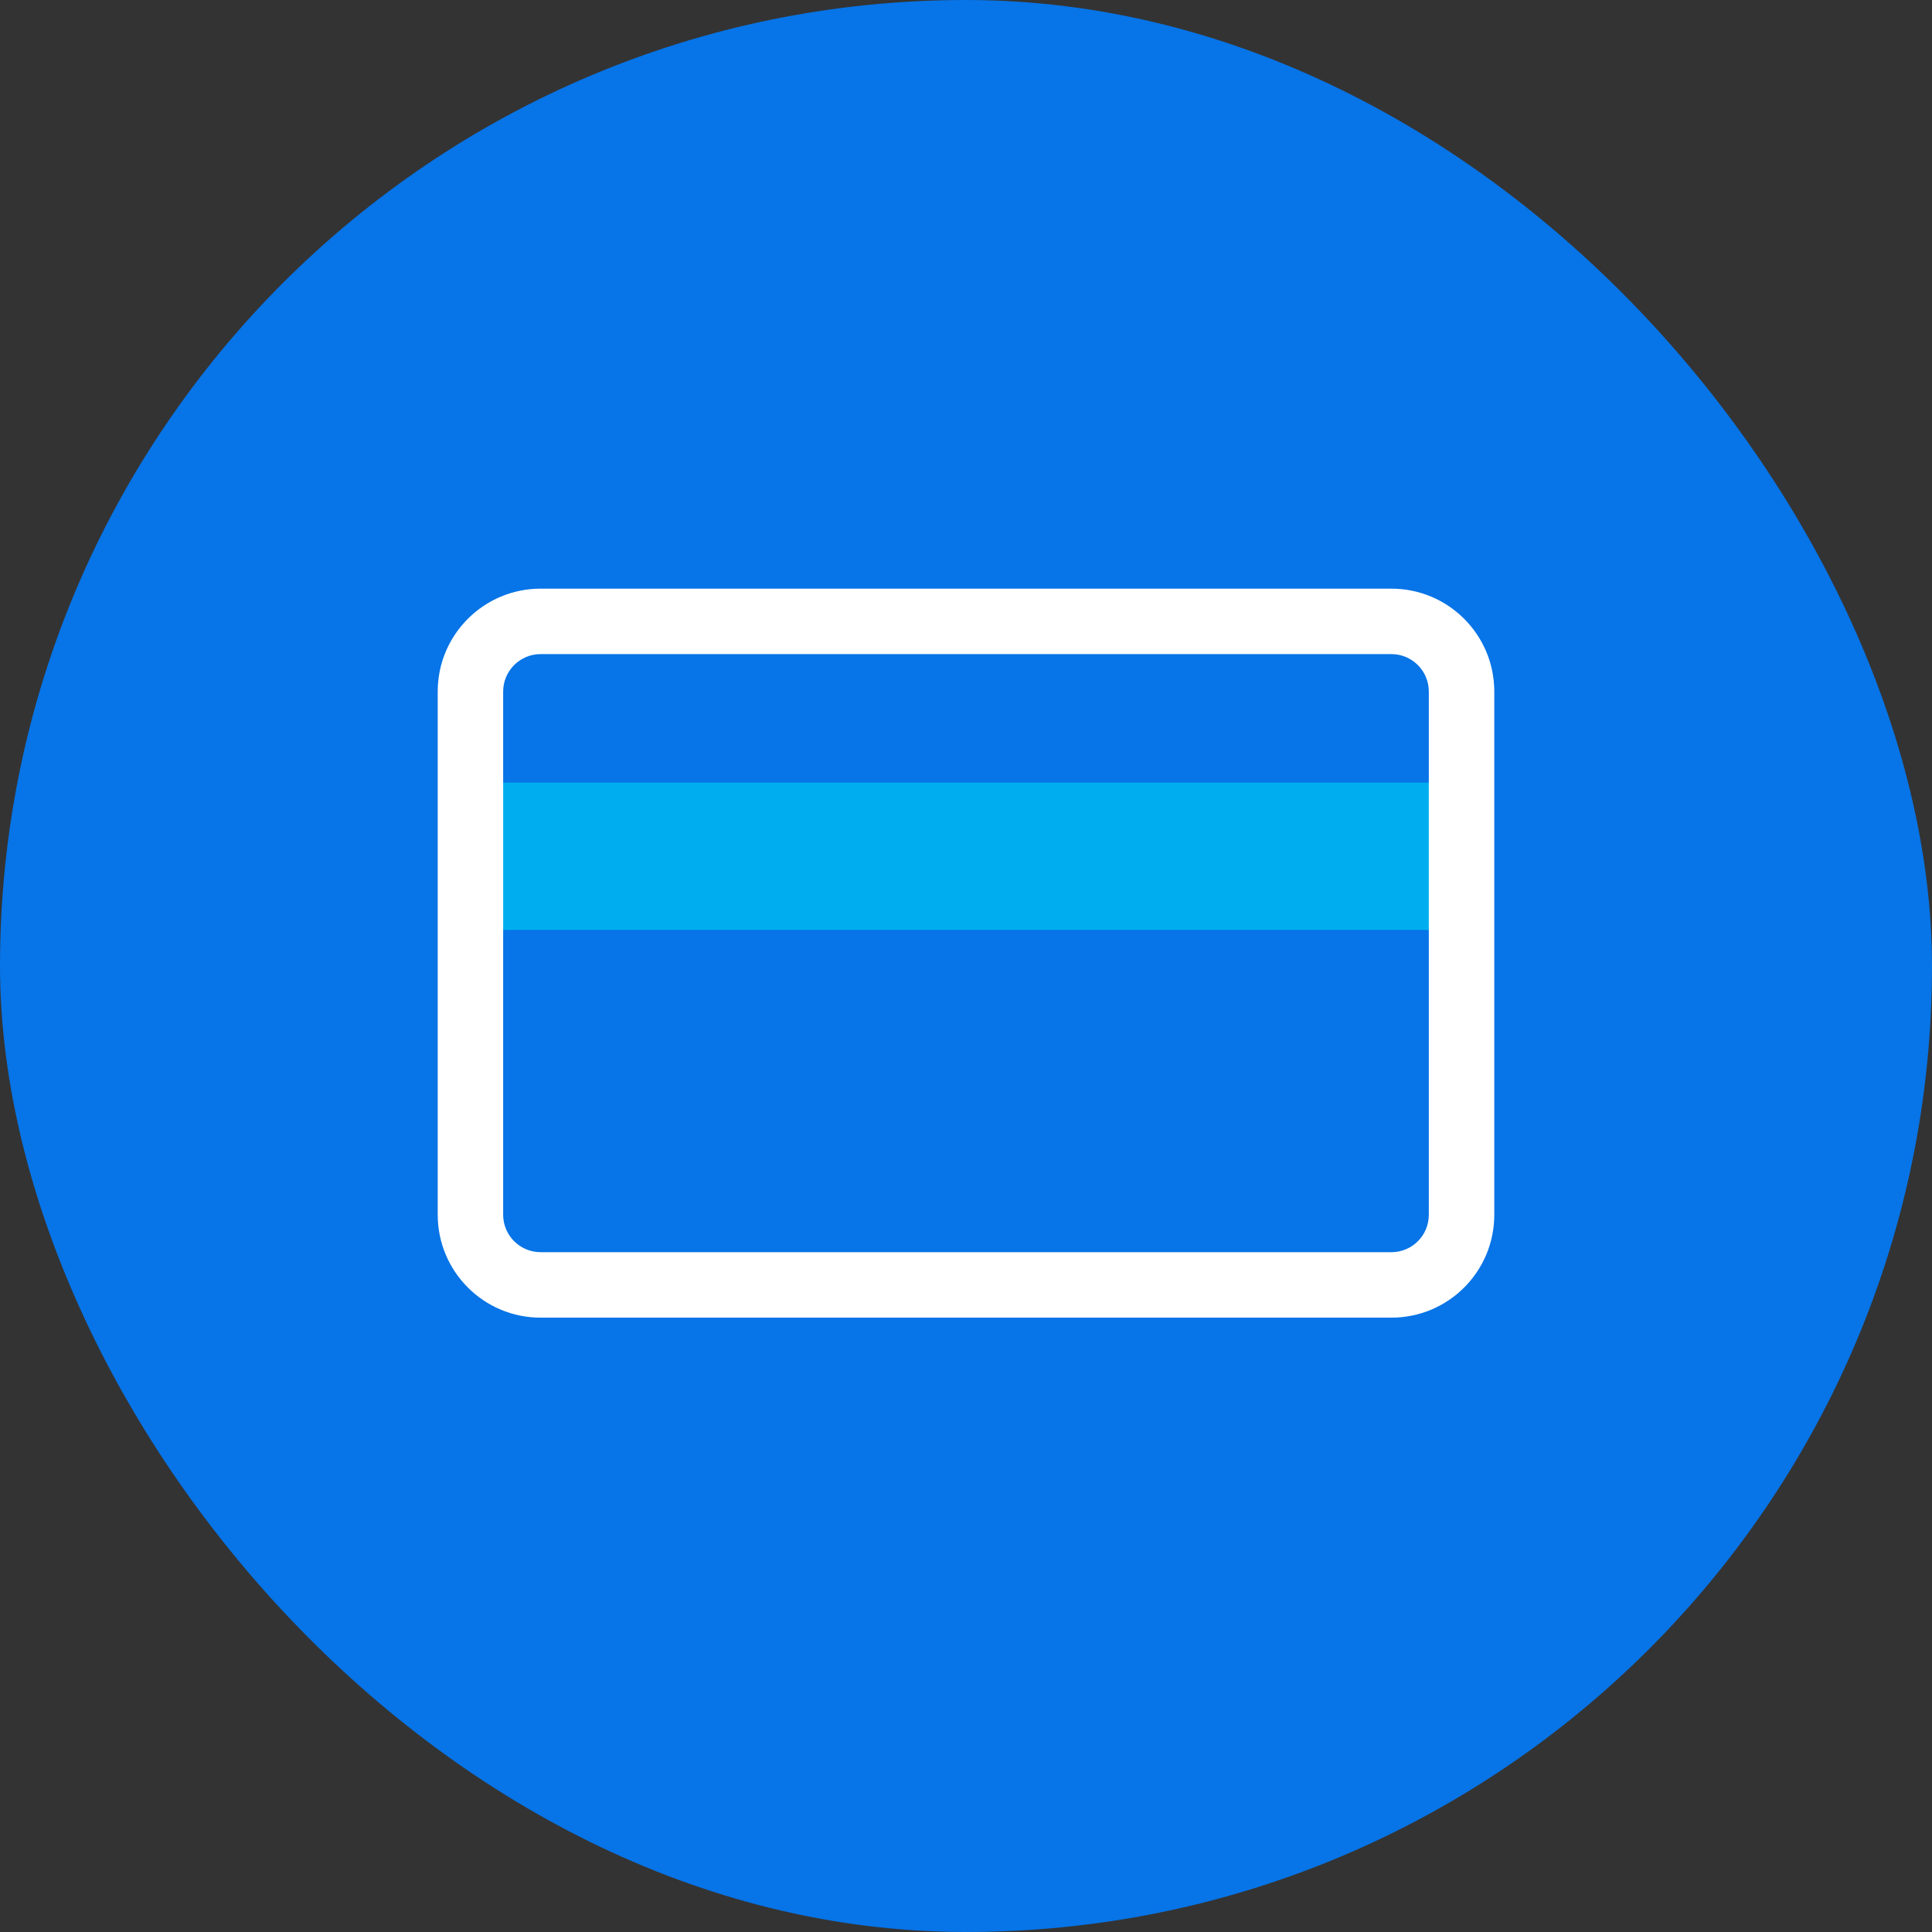 <svg width="80" height="80" viewBox="0 0 80 80" fill="none" xmlns="http://www.w3.org/2000/svg">
<rect x="0" y="0" width="80" height="80" fill="#333333" stroke="none"/>
<rect width="80" height="80" rx="40" fill="#0774E7"/>
<path d="M59.883 32.406H20.119V38.507H59.883V32.406Z" fill="#00AEEF"/>
<path fill-rule="evenodd" clip-rule="evenodd" d="M22.384 27.085C21.53 27.085 20.835 27.78 20.835 28.634V50.301C20.835 51.156 21.53 51.85 22.384 51.85H57.616C58.472 51.85 59.164 51.158 59.164 50.301V28.634C59.164 27.78 58.47 27.085 57.616 27.085H22.384ZM18.125 28.634C18.125 26.283 20.033 24.375 22.384 24.375H57.616C59.967 24.375 61.875 26.283 61.875 28.634V50.301C61.875 52.655 59.969 54.561 57.616 54.561H22.384C20.033 54.561 18.125 52.653 18.125 50.301V28.634Z" fill="white"/>
</svg>
